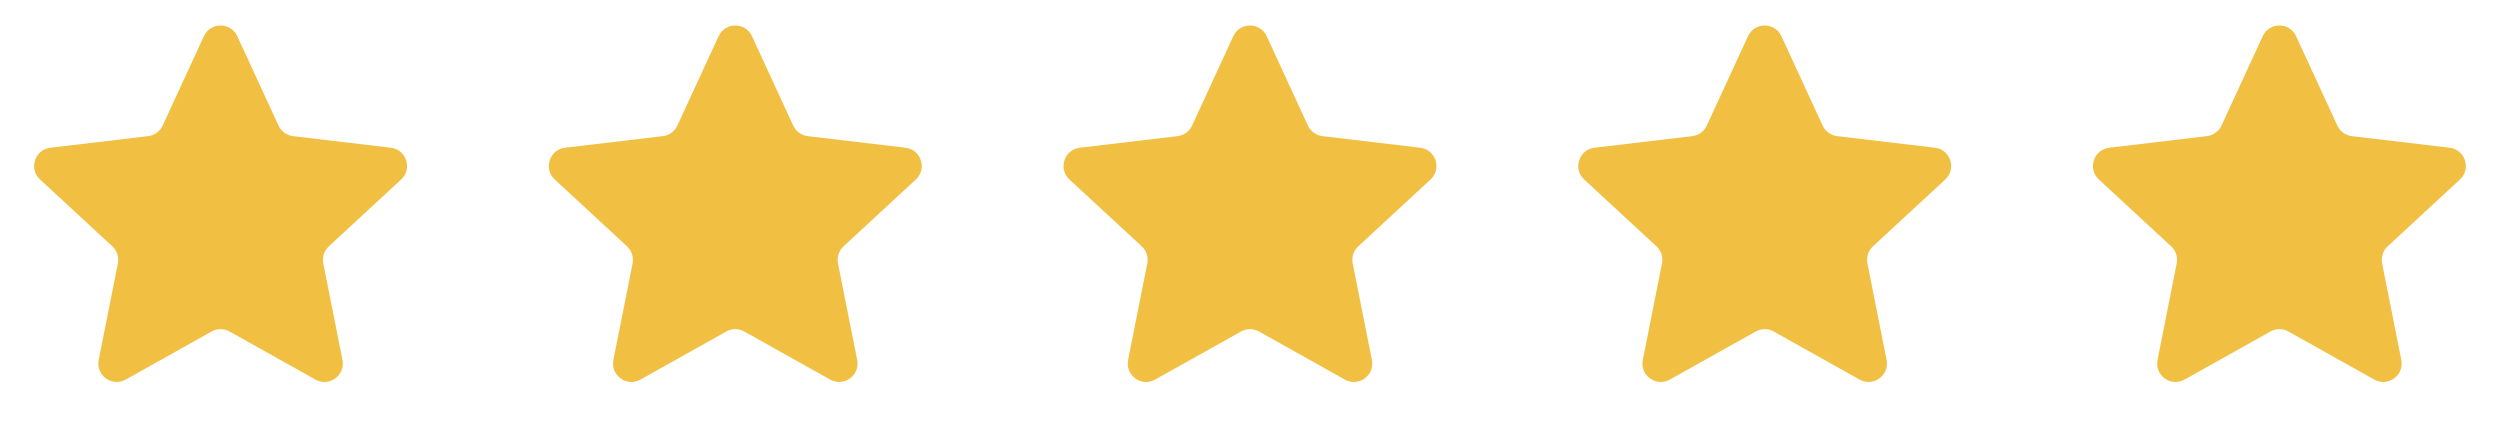 <svg xmlns="http://www.w3.org/2000/svg" width="136" height="24" viewBox="0 0 136 24" fill="none"><path d="M11.092 1.969C11.449 1.194 12.551 1.194 12.908 1.969L15.151 6.832C15.297 7.148 15.596 7.365 15.941 7.406L21.26 8.037C22.107 8.137 22.448 9.184 21.821 9.764L17.889 13.4C17.634 13.636 17.519 13.988 17.587 14.329L18.631 19.582C18.797 20.419 17.906 21.066 17.162 20.649L12.488 18.033C12.185 17.863 11.815 17.863 11.512 18.033L6.838 20.649C6.094 21.066 5.203 20.419 5.369 19.582L6.413 14.329C6.481 13.988 6.366 13.636 6.111 13.4L2.179 9.764C1.553 9.184 1.893 8.137 2.74 8.037L8.058 7.406C8.404 7.365 8.703 7.148 8.849 6.832L11.092 1.969Z" fill="#F1BF42"></path><path d="M39.092 1.969C39.449 1.194 40.551 1.194 40.908 1.969L43.151 6.832C43.297 7.148 43.596 7.365 43.941 7.406L49.26 8.037C50.107 8.137 50.447 9.184 49.821 9.764L45.889 13.4C45.634 13.636 45.519 13.988 45.587 14.329L46.631 19.582C46.797 20.419 45.906 21.066 45.162 20.649L40.488 18.033C40.185 17.863 39.815 17.863 39.512 18.033L34.838 20.649C34.094 21.066 33.203 20.419 33.369 19.582L34.413 14.329C34.481 13.988 34.366 13.636 34.111 13.4L30.179 9.764C29.552 9.184 29.893 8.137 30.74 8.037L36.059 7.406C36.404 7.365 36.703 7.148 36.849 6.832L39.092 1.969Z" fill="#F1BF42"></path><path d="M67.092 1.969C67.449 1.194 68.551 1.194 68.908 1.969L71.151 6.832C71.297 7.148 71.596 7.365 71.942 7.406L77.26 8.037C78.107 8.137 78.448 9.184 77.821 9.764L73.889 13.4C73.634 13.636 73.519 13.988 73.587 14.329L74.631 19.582C74.797 20.419 73.906 21.066 73.162 20.649L68.488 18.033C68.185 17.863 67.815 17.863 67.512 18.033L62.838 20.649C62.094 21.066 61.203 20.419 61.369 19.582L62.413 14.329C62.481 13.988 62.366 13.636 62.111 13.4L58.179 9.764C57.553 9.184 57.893 8.137 58.74 8.037L64.058 7.406C64.404 7.365 64.703 7.148 64.849 6.832L67.092 1.969Z" fill="#F1BF42"></path><path d="M95.092 1.969C95.449 1.194 96.551 1.194 96.908 1.969L99.151 6.832C99.297 7.148 99.596 7.365 99.942 7.406L105.26 8.037C106.107 8.137 106.447 9.184 105.821 9.764L101.889 13.4C101.634 13.636 101.519 13.988 101.587 14.329L102.631 19.582C102.797 20.419 101.906 21.066 101.162 20.649L96.488 18.033C96.185 17.863 95.815 17.863 95.512 18.033L90.838 20.649C90.094 21.066 89.203 20.419 89.369 19.582L90.413 14.329C90.481 13.988 90.366 13.636 90.111 13.4L86.179 9.764C85.552 9.184 85.893 8.137 86.74 8.037L92.058 7.406C92.404 7.365 92.703 7.148 92.849 6.832L95.092 1.969Z" fill="#F1BF42"></path><path d="M123.092 1.969C123.449 1.194 124.551 1.194 124.908 1.969L127.151 6.832C127.297 7.148 127.596 7.365 127.942 7.406L133.26 8.037C134.107 8.137 134.447 9.184 133.821 9.764L129.889 13.4C129.634 13.636 129.519 13.988 129.587 14.329L130.631 19.582C130.797 20.419 129.906 21.066 129.162 20.649L124.488 18.033C124.185 17.863 123.815 17.863 123.512 18.033L118.838 20.649C118.094 21.066 117.203 20.419 117.369 19.582L118.413 14.329C118.481 13.988 118.366 13.636 118.111 13.4L114.179 9.764C113.553 9.184 113.893 8.137 114.74 8.037L120.058 7.406C120.404 7.365 120.703 7.148 120.849 6.832L123.092 1.969Z" fill="#F1BF42"></path></svg>